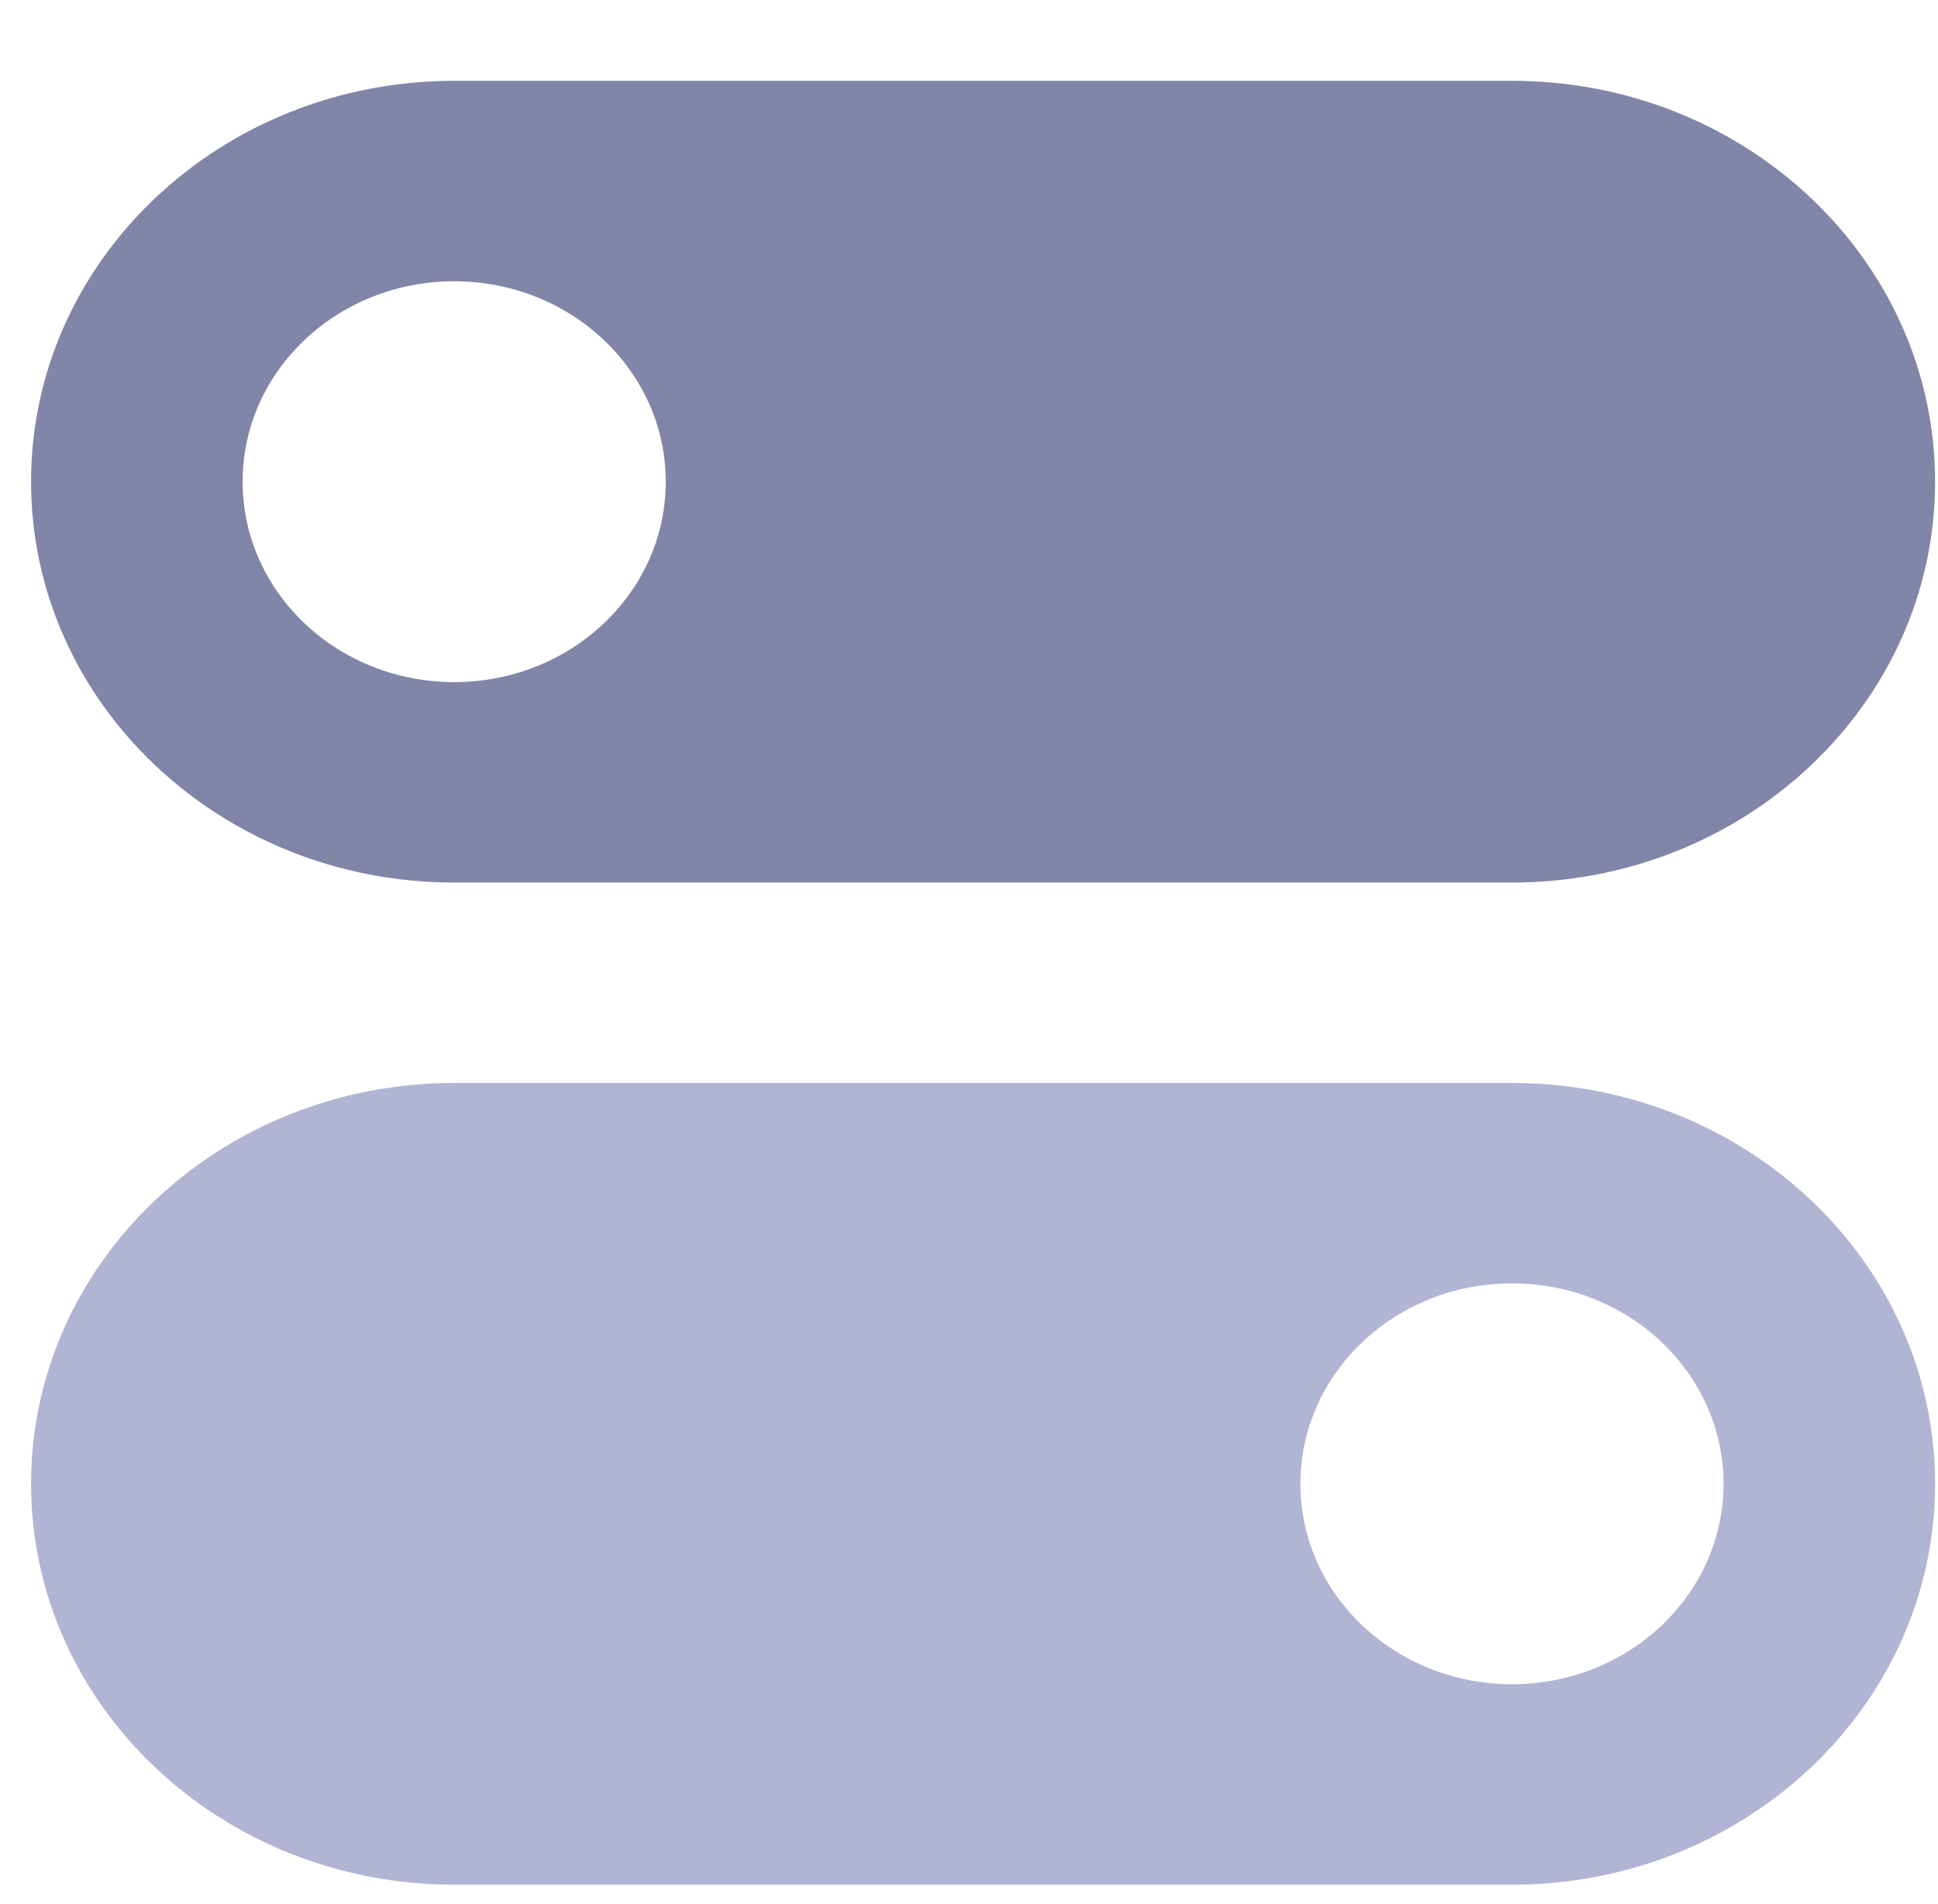 <svg width="57" height="56" viewBox="0 0 57 56" fill="none" xmlns="http://www.w3.org/2000/svg">
<g clip-path="url(#clip0)">
<path fill-rule="evenodd" clip-rule="evenodd" d="M13.358 2.377H44.47C51.342 2.377 56.914 7.655 56.914 14.166C56.914 20.678 51.342 25.956 44.47 25.956H13.358C6.486 25.956 0.914 20.678 0.914 14.166C0.914 7.655 6.486 2.377 13.358 2.377ZM13.358 20.061C16.795 20.061 19.581 17.422 19.581 14.166C19.581 10.911 16.795 8.272 13.358 8.272C9.922 8.272 7.136 10.911 7.136 14.166C7.136 17.422 9.922 20.061 13.358 20.061Z" fill="#8185A7"/>
<path fill-rule="evenodd" clip-rule="evenodd" d="M13.358 31.85H44.47C51.342 31.85 56.914 37.128 56.914 43.639C56.914 50.15 51.342 55.429 44.47 55.429H13.358C6.486 55.429 0.914 50.15 0.914 43.639C0.914 37.128 6.486 31.85 13.358 31.85ZM44.47 49.533C47.906 49.533 50.692 46.894 50.692 43.639C50.692 40.383 47.906 37.744 44.47 37.744C41.033 37.744 38.247 40.383 38.247 43.639C38.247 46.894 41.033 49.533 44.47 49.533Z" fill="#B1B4D3"/>
</g>
<defs>
<clipPath id="clip0">
<rect width="56" height="56" fill="white" transform="translate(0.914)"/>
</clipPath>
</defs>
</svg>
